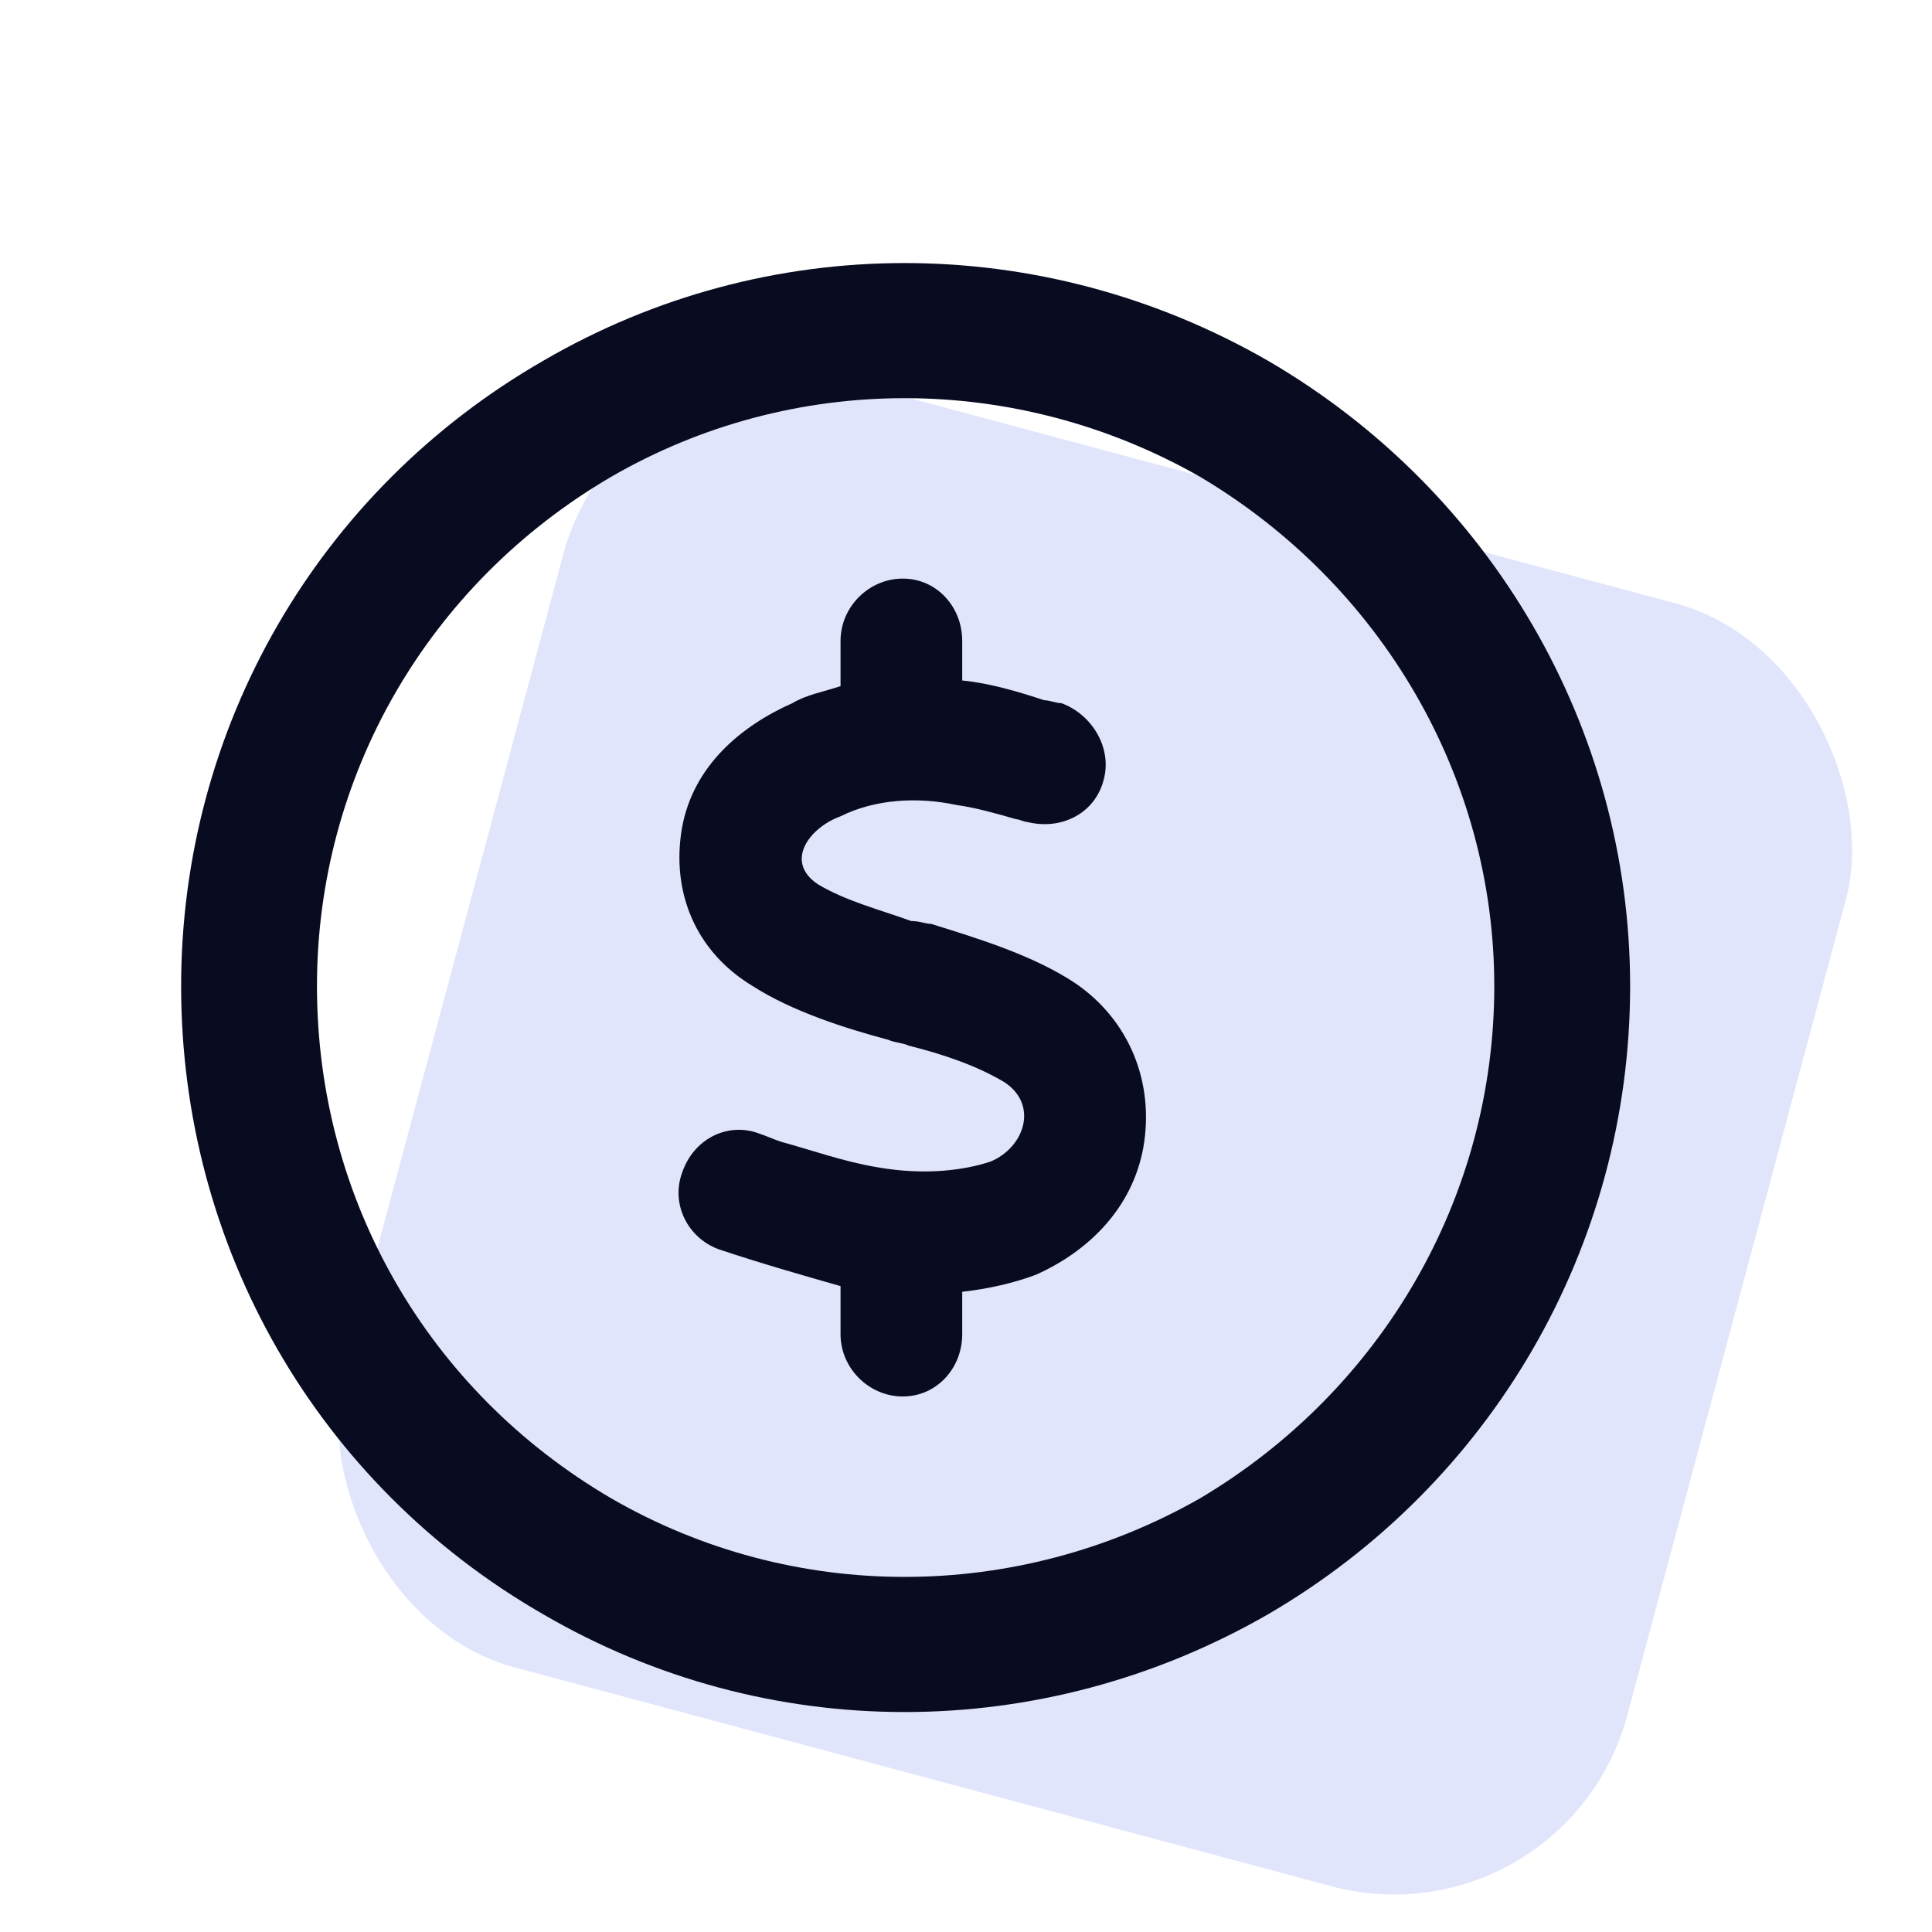 <svg width="48" height="48" viewBox="0 0 48 48" fill="none" xmlns="http://www.w3.org/2000/svg">
<rect x="15.541" y="8" width="33" height="33" rx="6" transform="rotate(15 15.541 8)" fill="#E1E5FC"/>
<path d="M37.125 24.5C37.125 19.297 34.312 14.516 29.812 11.844C25.242 9.242 19.688 9.242 15.188 11.844C10.617 14.516 7.875 19.297 7.875 24.5C7.875 29.773 10.617 34.555 15.188 37.227C19.688 39.828 25.242 39.828 29.812 37.227C34.312 34.555 37.125 29.773 37.125 24.5ZM4.5 24.5C4.5 18.102 7.875 12.195 13.5 8.961C19.055 5.727 25.875 5.727 31.5 8.961C37.055 12.195 40.5 18.102 40.5 24.5C40.5 30.969 37.055 36.875 31.5 40.109C25.875 43.344 19.055 43.344 13.5 40.109C7.875 36.875 4.5 30.969 4.5 24.5ZM23.906 15.922V16.906C24.609 16.977 25.312 17.188 25.945 17.398C26.086 17.398 26.227 17.469 26.367 17.469C27.141 17.75 27.633 18.594 27.422 19.367C27.211 20.211 26.367 20.633 25.523 20.422C25.453 20.422 25.312 20.352 25.242 20.352C24.75 20.211 24.258 20.07 23.766 20C22.781 19.789 21.727 19.859 20.883 20.281C20.109 20.562 19.477 21.406 20.32 21.969C21.023 22.391 21.867 22.602 22.641 22.883C22.852 22.883 22.992 22.953 23.133 22.953C24.258 23.305 25.664 23.727 26.719 24.43C28.055 25.344 28.688 26.891 28.406 28.508C28.125 30.055 27 31.109 25.734 31.672C25.172 31.883 24.539 32.023 23.906 32.094V33.148C23.906 33.992 23.273 34.695 22.43 34.695C21.586 34.695 20.883 33.992 20.883 33.148V31.953C19.898 31.672 18.914 31.391 17.859 31.039C17.086 30.758 16.664 29.914 16.945 29.141C17.227 28.297 18.07 27.875 18.844 28.156C19.055 28.227 19.195 28.297 19.406 28.367C20.18 28.578 20.953 28.859 21.797 29C22.992 29.211 23.977 29.07 24.609 28.859C25.453 28.508 25.805 27.453 24.961 26.891C24.258 26.469 23.414 26.188 22.57 25.977C22.43 25.906 22.219 25.906 22.078 25.836C21.023 25.555 19.688 25.133 18.703 24.5C17.297 23.656 16.664 22.18 16.945 20.562C17.227 19.016 18.422 18.031 19.688 17.469C20.039 17.258 20.461 17.188 20.883 17.047V15.922C20.883 15.078 21.586 14.375 22.43 14.375C23.273 14.375 23.906 15.078 23.906 15.922Z" fill="#090B21"/>
</svg>
